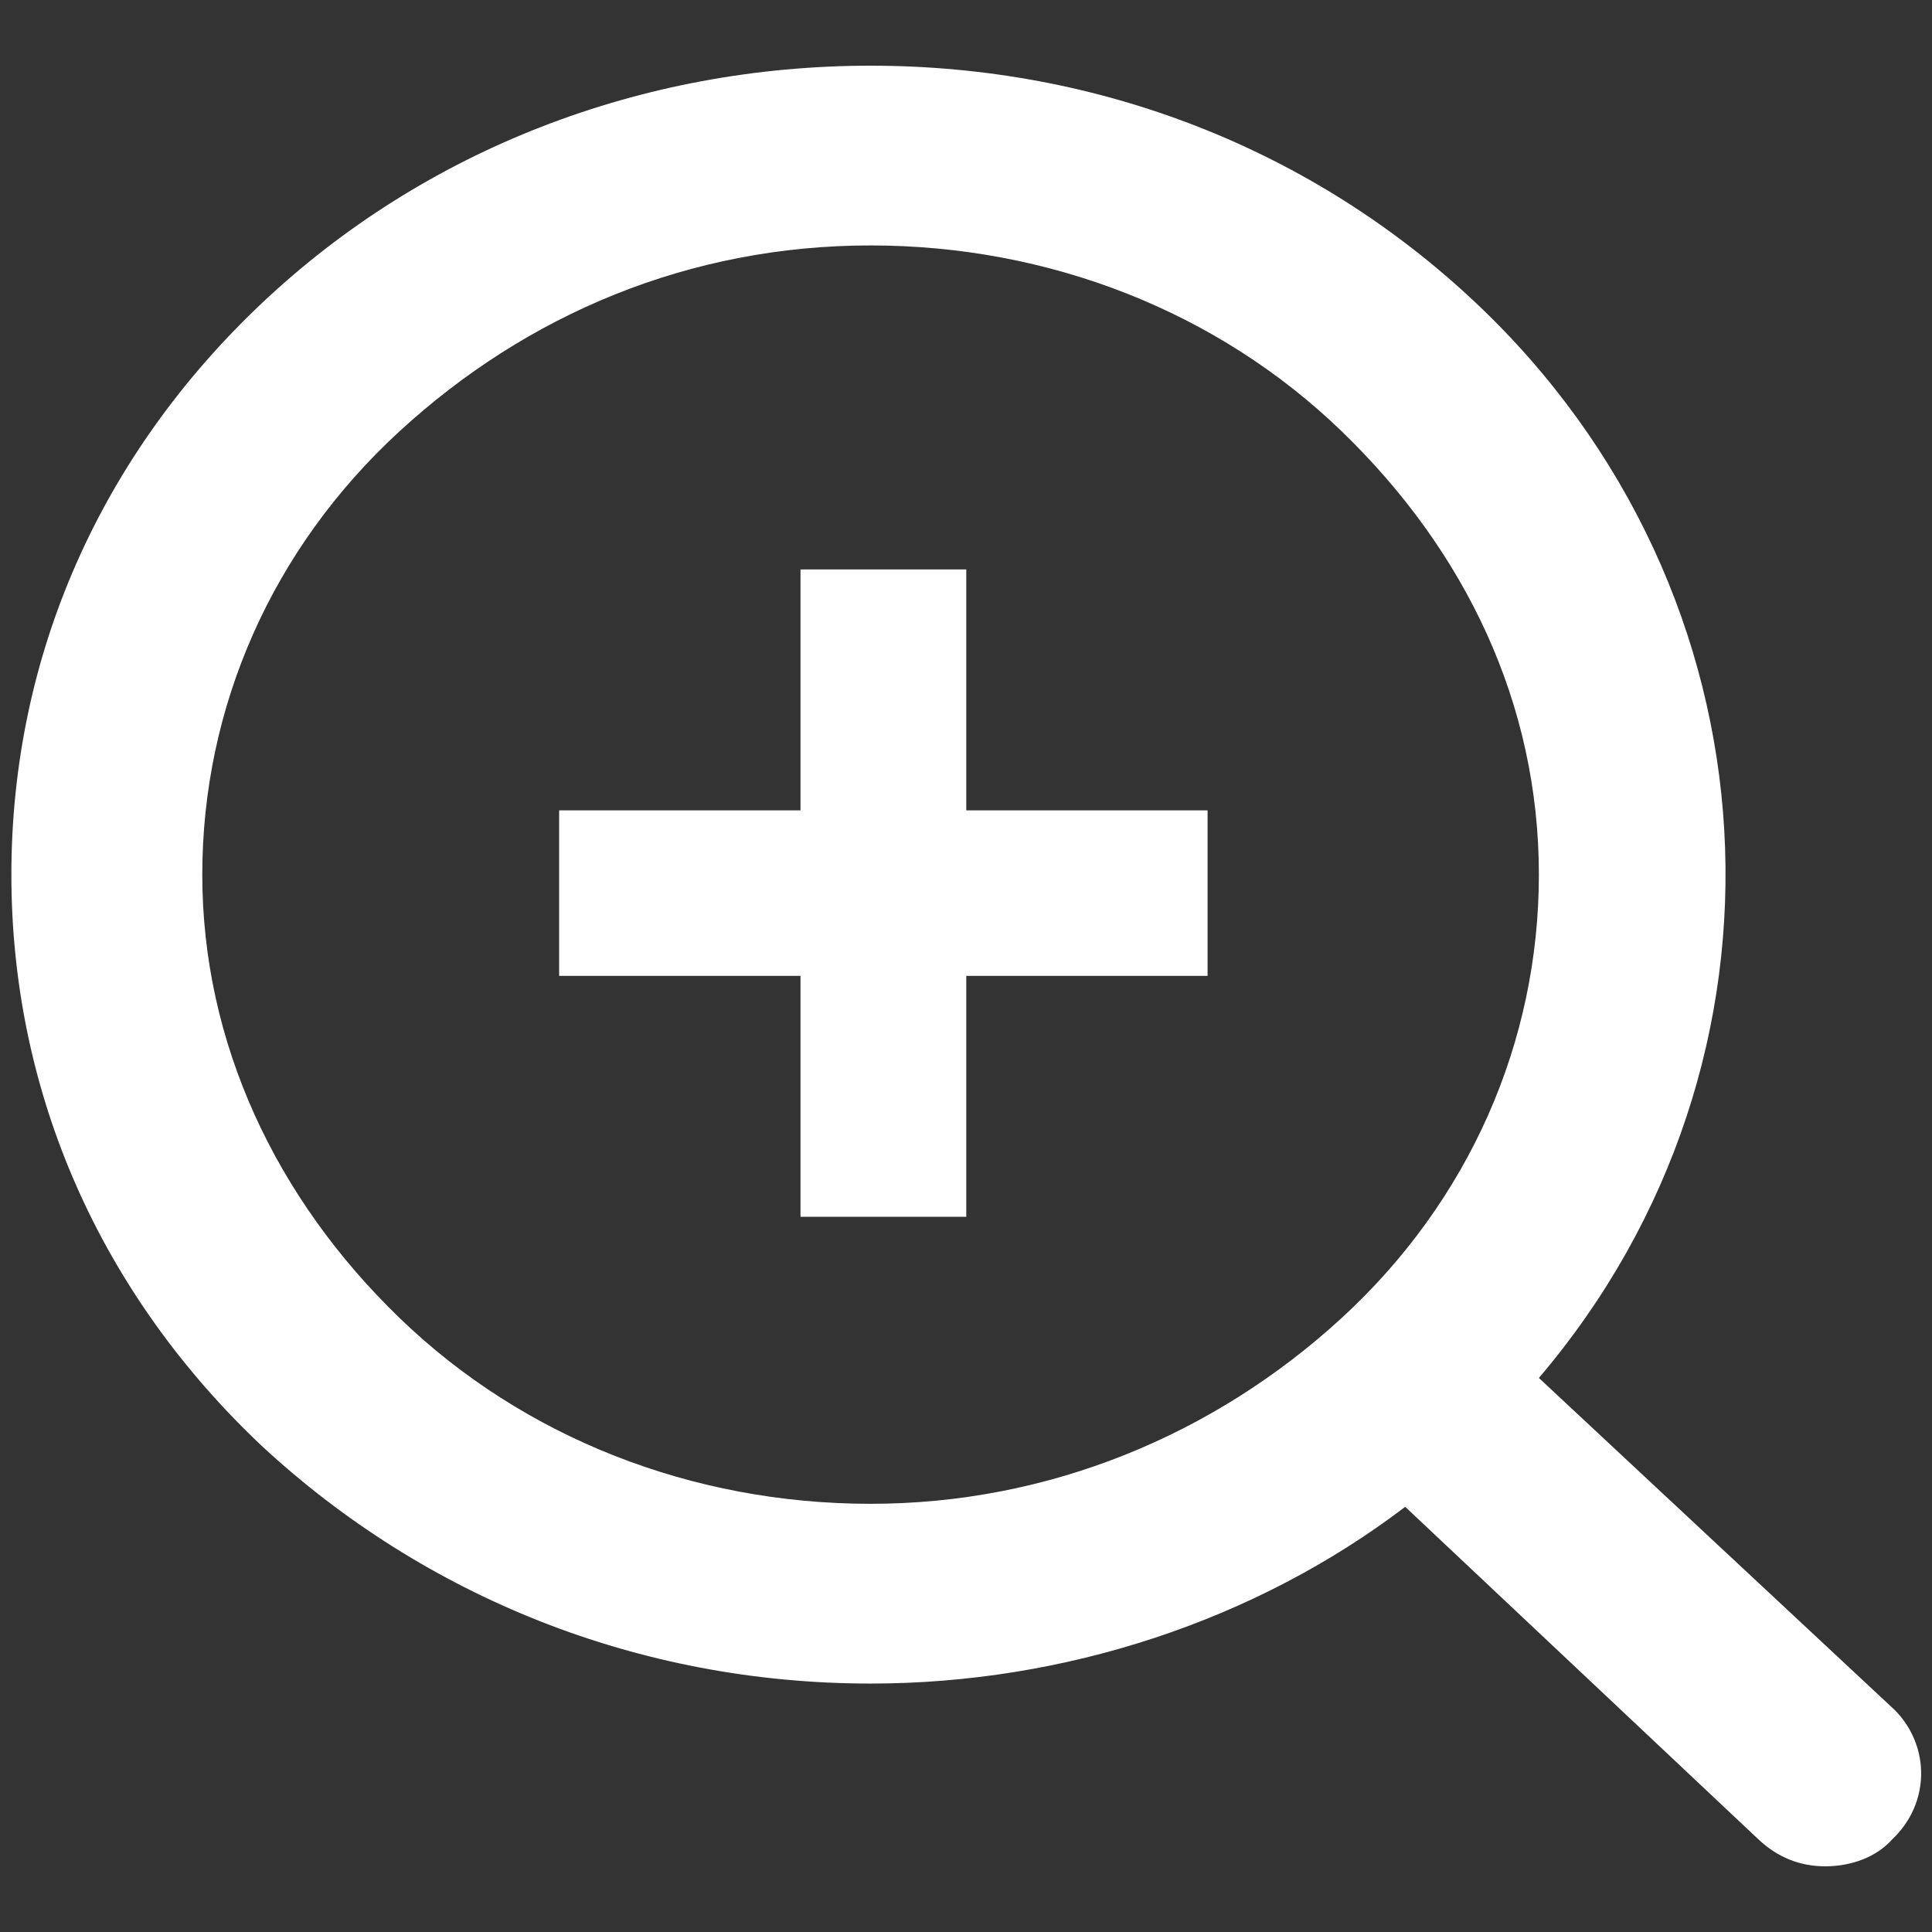 <svg width="27" height="27" viewBox="0 0 27 27" fill="none" xmlns="http://www.w3.org/2000/svg">
<rect x="0" y="0" width="27" height="27" fill="#333333" stroke="none"/>
<rect x="11.187" y="7.958" width="2.317" height="9.047" fill="white"/>
<rect x="7.814" y="13.638" width="2.313" height="9.062" transform="rotate(-90 7.814 13.638)" fill="white"/>
<path d="M26.487 23.905L21.506 19.257C25.286 14.819 24.931 8.287 20.617 4.225C18.349 2.09 15.369 0.918 12.167 0.918C8.965 0.918 5.94 2.09 3.672 4.225C1.404 6.361 0.159 9.166 0.159 12.223C0.159 15.28 1.404 18.085 3.672 20.22C5.94 22.314 8.92 23.528 12.167 23.528C14.88 23.528 17.548 22.649 19.638 21.058L24.575 25.706C24.842 25.957 25.153 26.082 25.509 26.082C25.865 26.082 26.22 25.957 26.443 25.706C26.976 25.203 26.976 24.408 26.487 23.905ZM21.506 12.223C21.506 14.568 20.528 16.787 18.749 18.42C16.97 20.053 14.657 21.016 12.167 21.016C9.676 21.016 7.319 20.095 5.585 18.42C3.85 16.745 2.827 14.568 2.827 12.223C2.827 9.878 3.806 7.659 5.585 6.026C7.363 4.393 9.632 3.43 12.167 3.43C14.657 3.43 17.014 4.351 18.749 6.026C20.483 7.701 21.506 9.836 21.506 12.223Z" fill="white"/>
</svg>